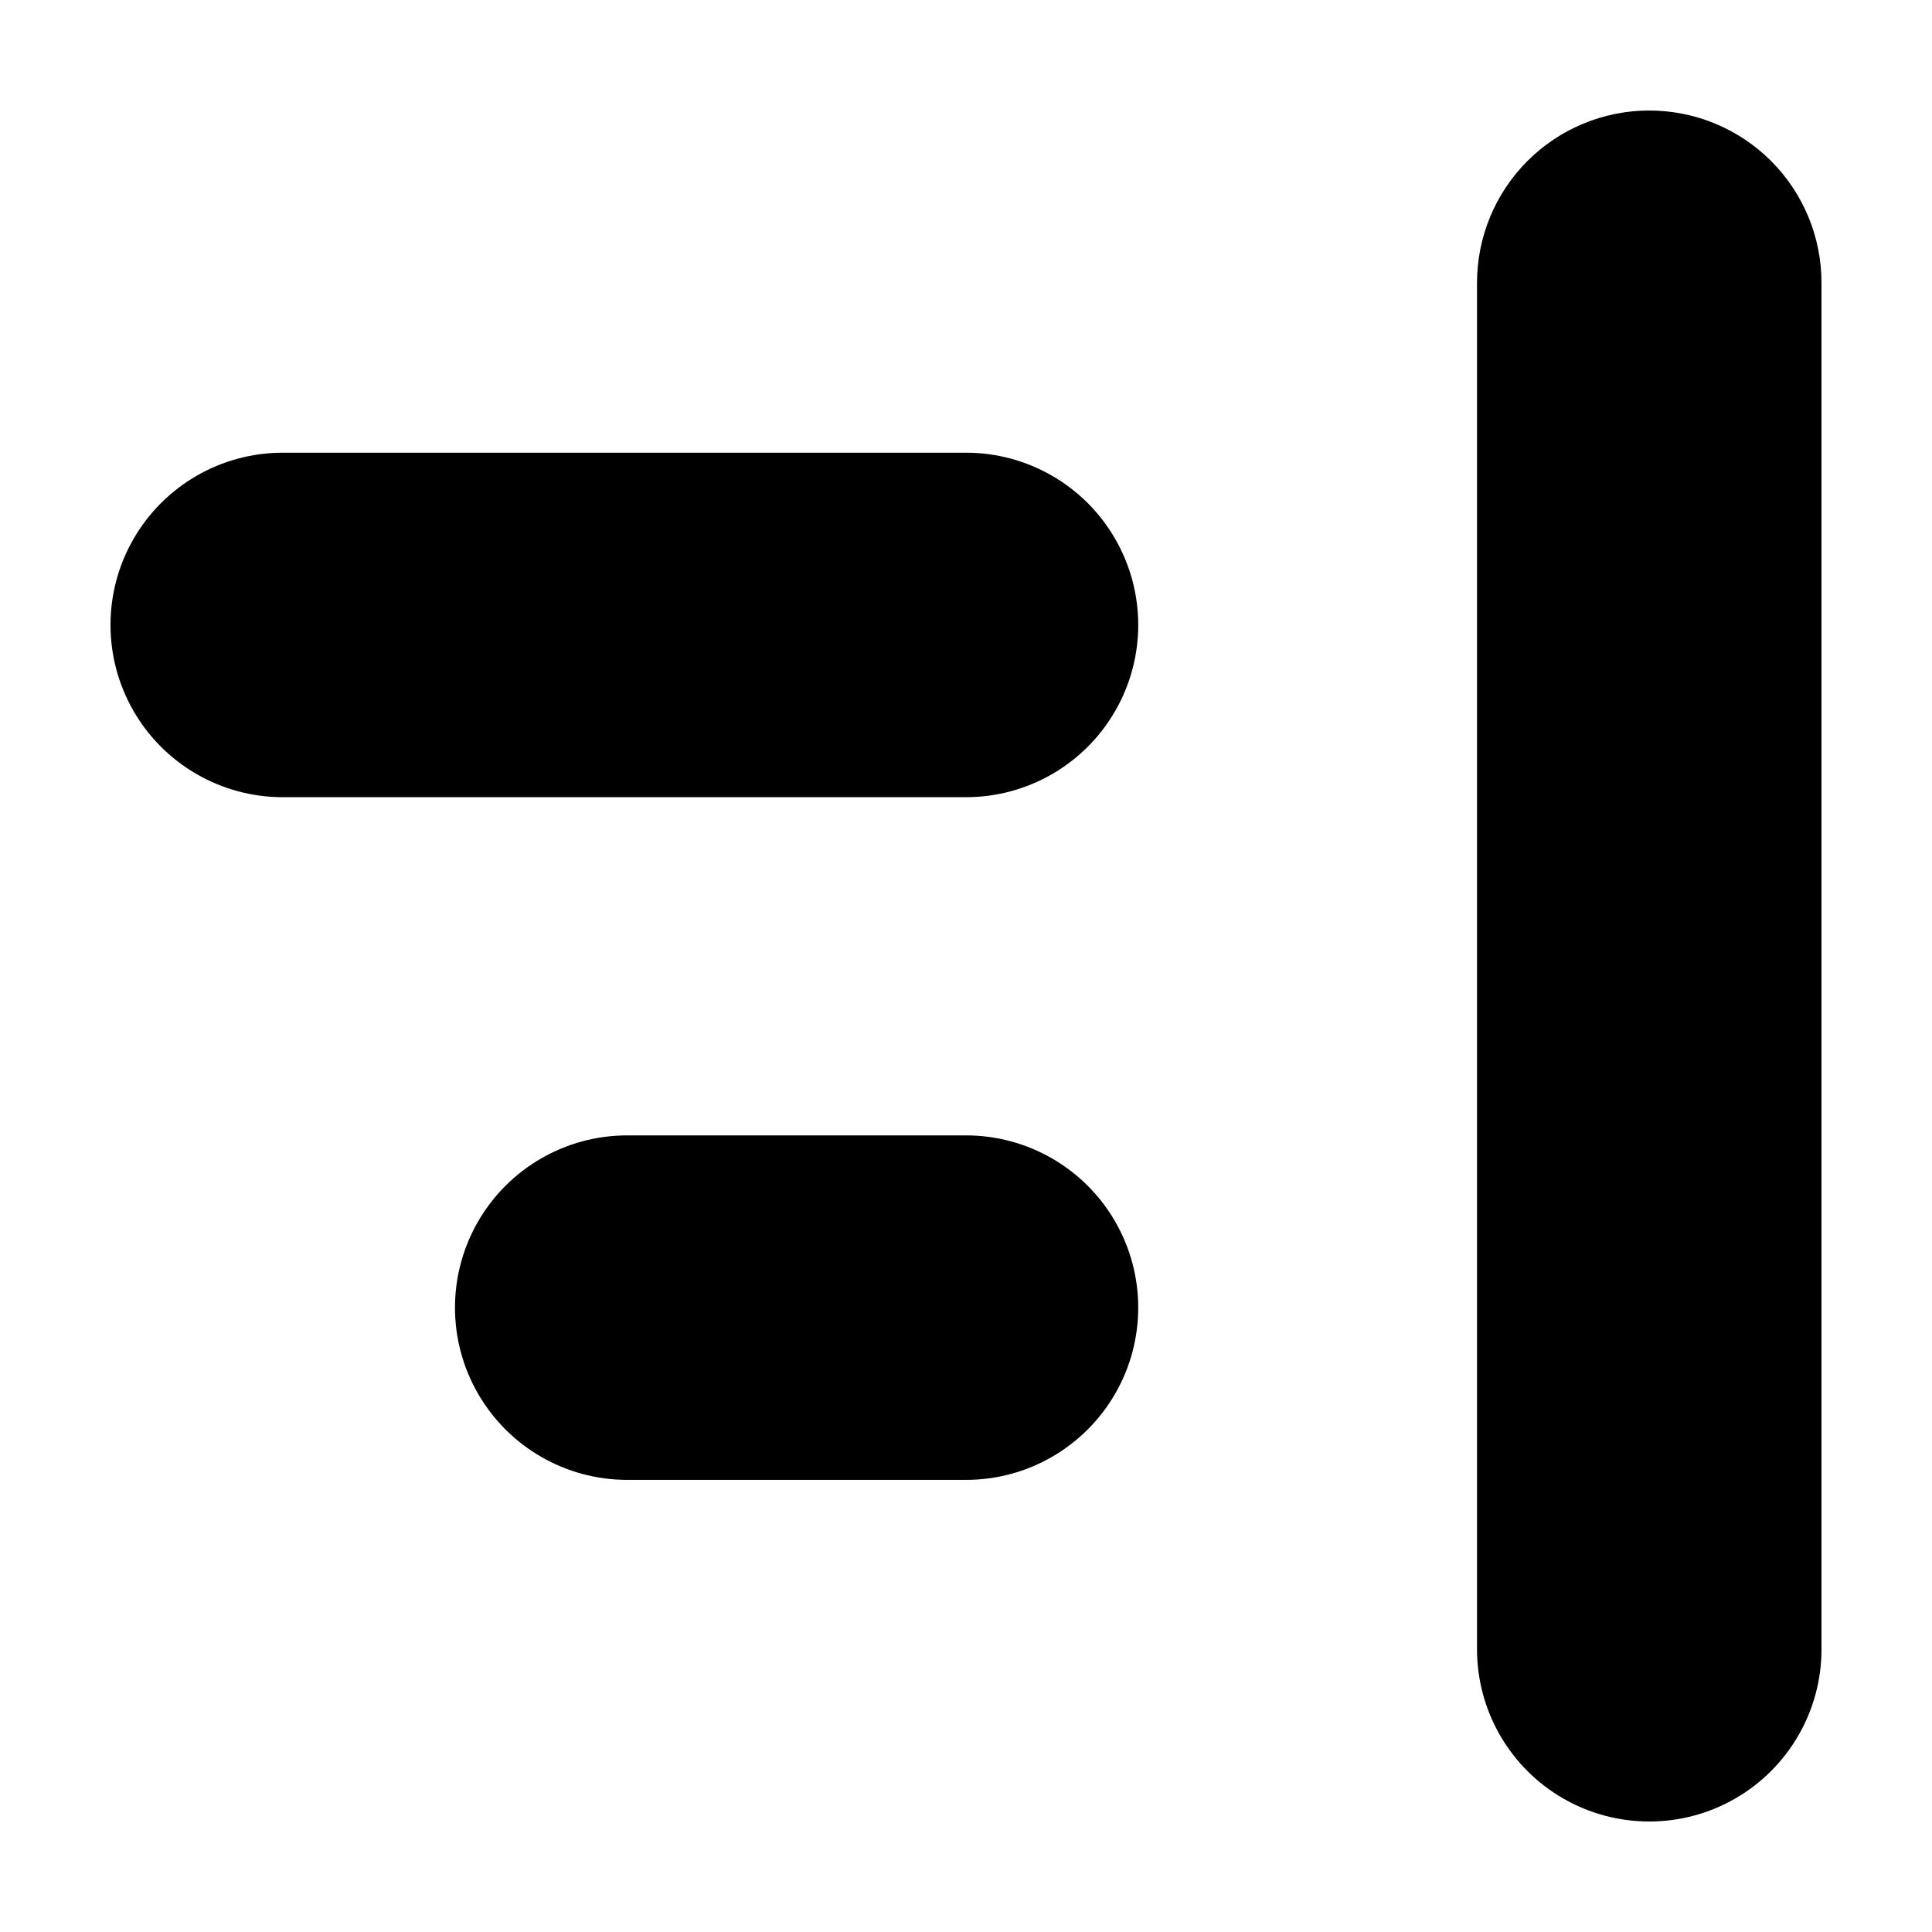<?xml version="1.0" encoding="UTF-8"?>
<!-- Uploaded to: ICON Repo, www.svgrepo.com, Generator: ICON Repo Mixer Tools -->
<svg fill="#000000" width="800px" height="800px" version="1.1" viewBox="144 144 512 512" xmlns="http://www.w3.org/2000/svg">
 <g>
  <path d="m400 263.97h-181.07c-16.309 0-31.375 8.699-39.531 22.824-8.152 14.121-8.152 31.523 0 45.645 8.156 14.121 23.223 22.824 39.531 22.824h181.07c16.305 0 31.375-8.703 39.527-22.824 8.156-14.121 8.156-31.523 0-45.645-8.152-14.125-23.223-22.824-39.527-22.824z"/>
  <path d="m400 444.89h-89.781c-16.305 0-31.375 8.699-39.527 22.824-8.156 14.121-8.156 31.523 0 45.645 8.152 14.121 23.223 22.824 39.527 22.824h89.781c16.305 0 31.375-8.703 39.527-22.824 8.156-14.121 8.156-31.523 0-45.645-8.152-14.125-23.223-22.824-39.527-22.824z"/>
  <path d="m581.07 173.29c-12.105 0-23.715 4.809-32.273 13.367-8.562 8.562-13.371 20.172-13.371 32.277v362.14c0 16.309 8.699 31.379 22.824 39.531 14.121 8.152 31.52 8.152 45.645 0 14.121-8.152 22.82-23.223 22.82-39.531v-362.14c0-12.105-4.809-23.715-13.367-32.277-8.559-8.559-20.172-13.367-32.277-13.367z"/>
 </g>
</svg>